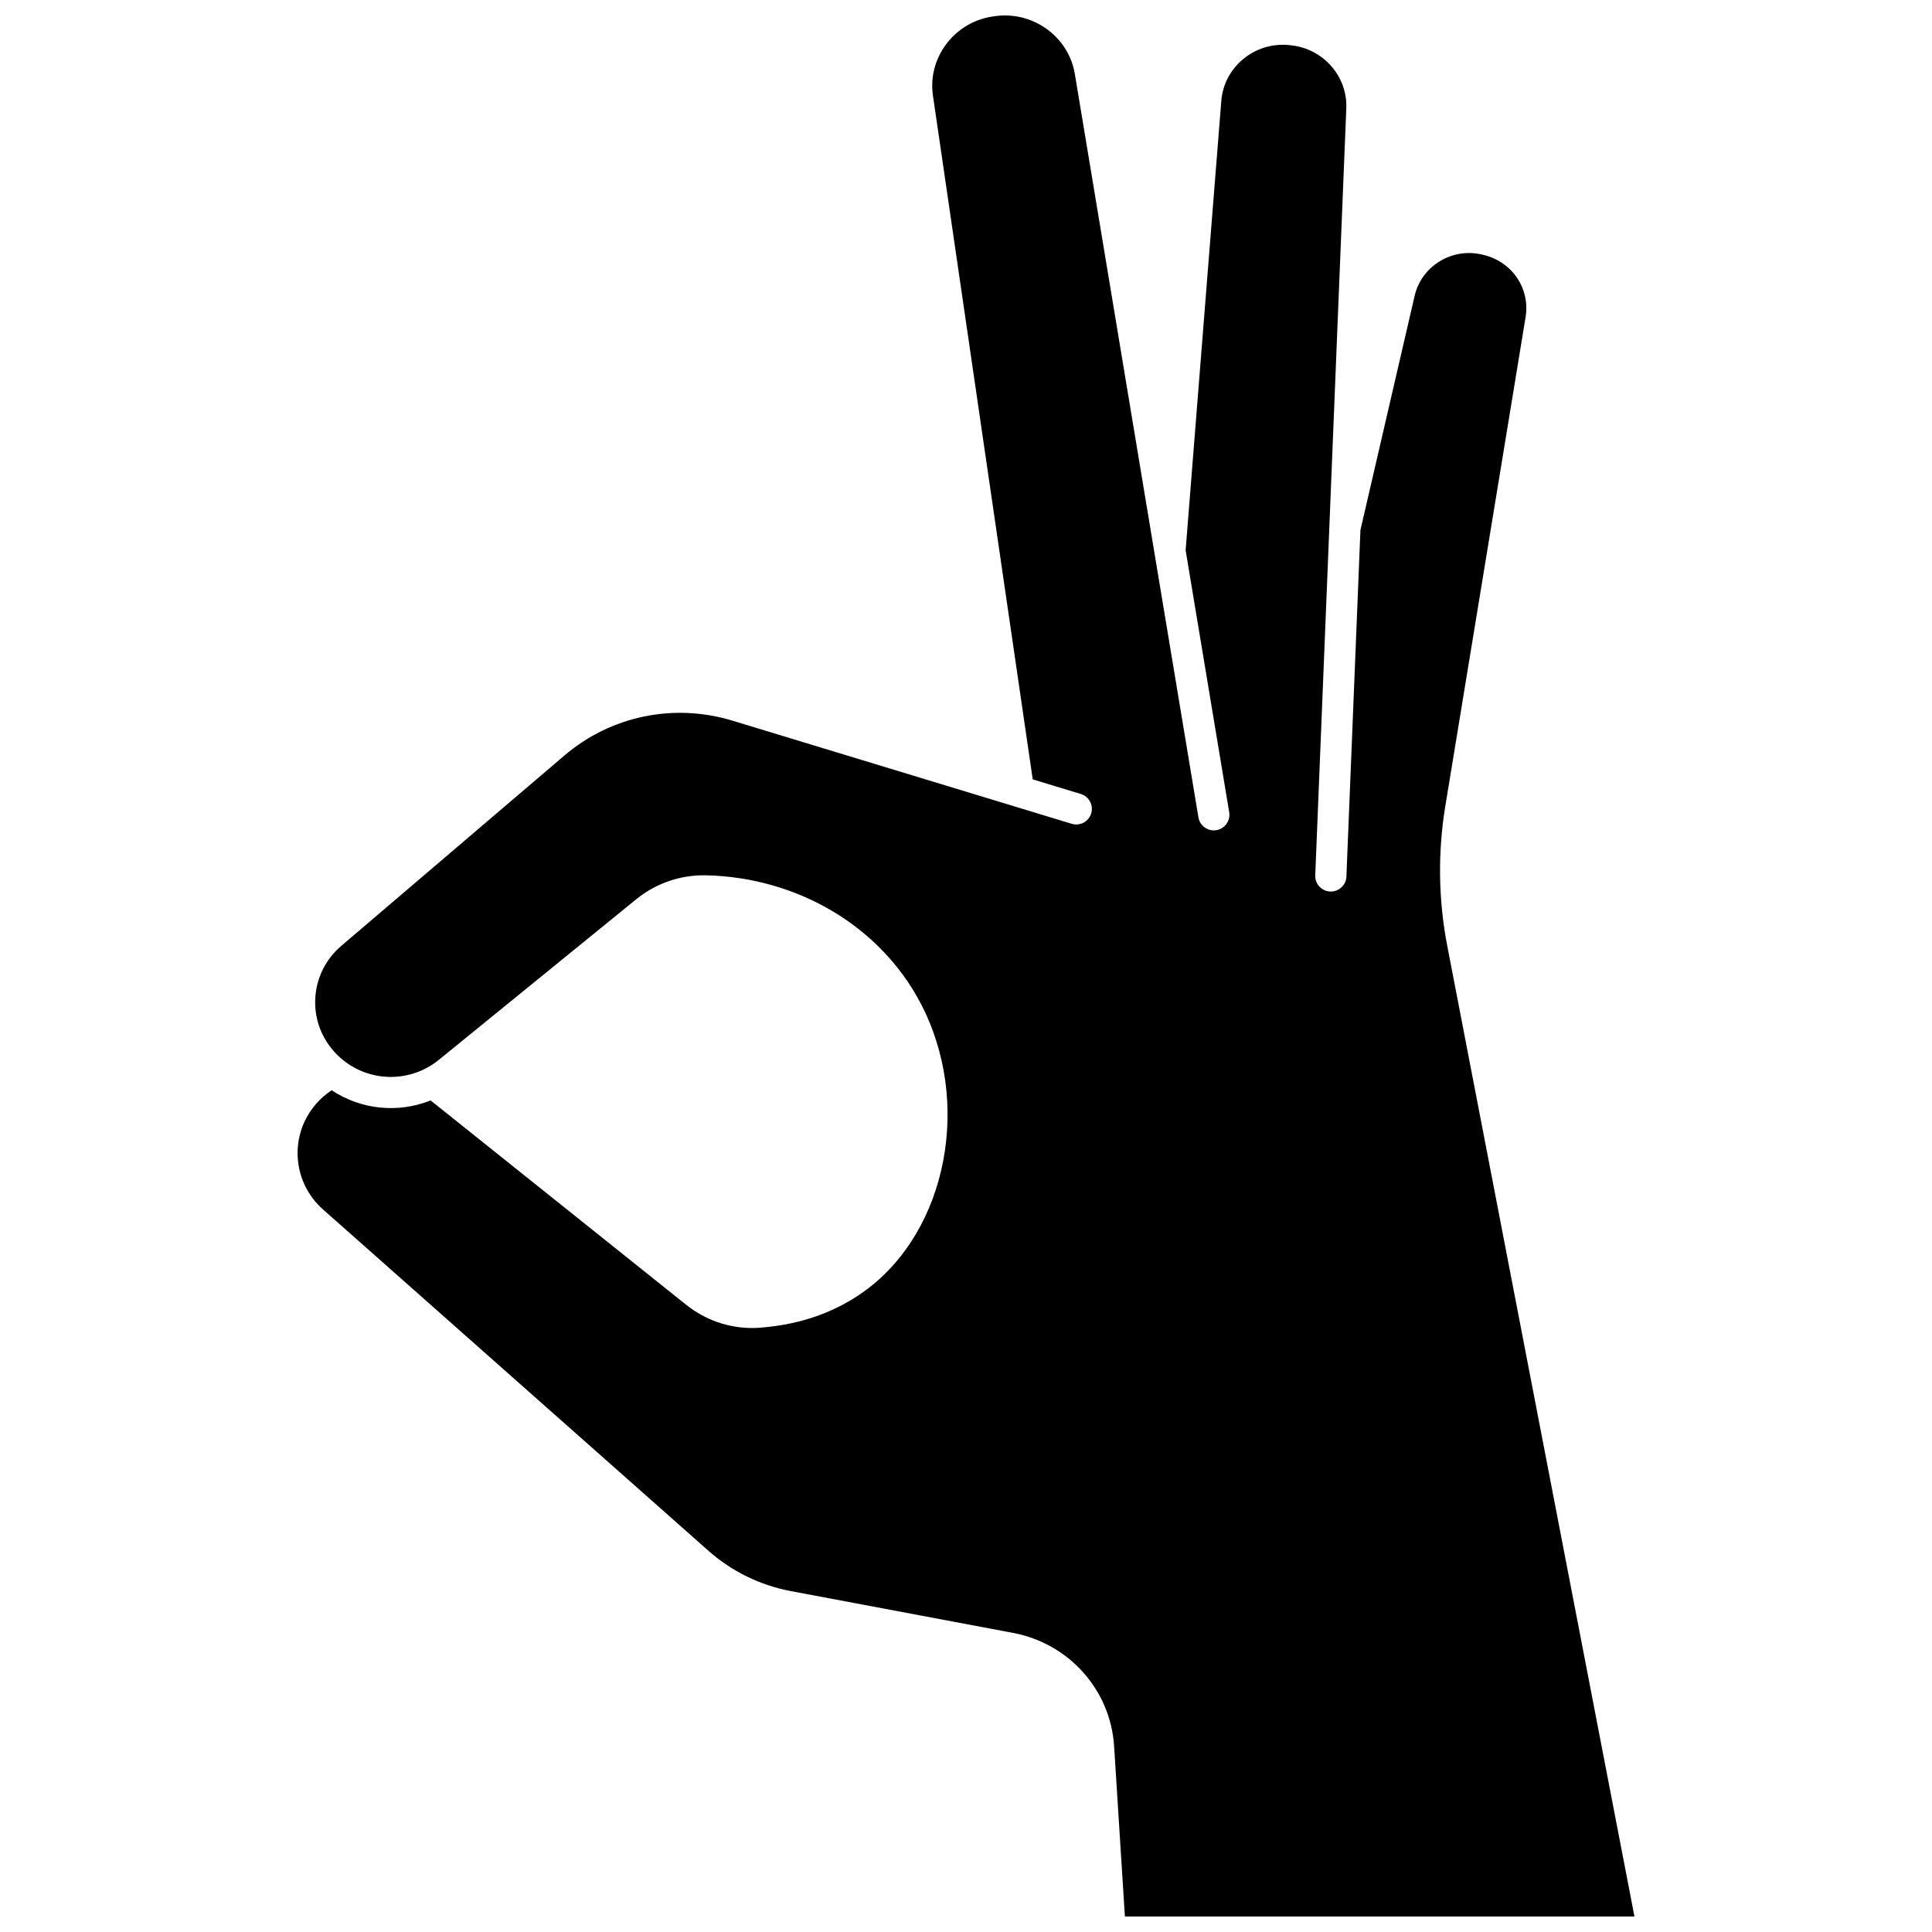 <?xml version="1.0" encoding="UTF-8"?>
<!-- Uploaded to: SVG Find, www.svgrepo.com, Generator: SVG Find Mixer Tools -->
<svg width="800px" height="800px" version="1.1" viewBox="144 144 512 512" xmlns="http://www.w3.org/2000/svg">
 <defs>
  <clipPath id="a">
   <path d="m222 148.09h356v503.81h-356z"/>
  </clipPath>
 </defs>
 <g clip-path="url(#a)">
  <path d="m527.54 394.67c-2.363-12.258-2.539-24.723-0.516-37.043l21.273-129.58c1.234-7.527-3.496-14.602-11.008-16.457l-0.359-0.086c-3.934-0.973-7.996-0.344-11.438 1.77-3.371 2.07-5.715 5.312-6.598 9.125l-14.363 62.07-3.719 91.836c-0.09 2.219-1.918 3.961-4.125 3.961-0.059 0-0.113 0-0.172-0.004-2.281-0.094-4.051-2.016-3.961-4.293l3.731-92.152v-0.004l4.5-111.11c0.34-8.422-6.055-15.754-14.562-16.688l-0.395-0.043c-4.508-0.496-8.902 0.812-12.371 3.684-3.394 2.809-5.453 6.75-5.801 11.102l-9.453 119.07 11.547 69.422c0.375 2.25-1.145 4.375-3.398 4.75-0.23 0.039-0.457 0.059-0.684 0.059-1.98 0-3.731-1.434-4.07-3.453l-11.59-69.684c-0.031-0.148-0.059-0.293-0.074-0.445l-21.086-126.86c-1.672-10.047-11.328-16.906-21.531-15.289l-0.445 0.07c-10.074 1.594-17.082 10.98-15.633 20.922l26.445 181.22 12.742 3.871c2.184 0.664 3.414 2.969 2.75 5.152s-2.973 3.418-5.152 2.75l-89.891-27.324c-15.582-4.738-32.242-1.281-44.574 9.238l-59.109 50.43c-4.066 3.469-6.508 8.293-6.879 13.578-0.367 5.273 1.371 10.371 4.898 14.352 6.188 6.984 16.105 8.691 24.129 4.668 0.141-0.082 0.281-0.156 0.43-0.223 1.152-0.613 2.266-1.348 3.316-2.203l52.297-42.547c5.211-4.238 11.793-6.473 18.512-6.32 24.32 0.586 46.066 13.527 56.754 33.781 13.797 26.152 7.195 60.406-14.715 76.352-7.824 5.691-17.195 8.977-27.859 9.762-0.68 0.051-1.359 0.074-2.035 0.074-6.316 0-12.465-2.16-17.5-6.188l-67.68-54.121c-8.625 3.457-18.441 2.461-26.215-2.695-1.473 0.973-2.824 2.125-4.008 3.461-3.543 4-5.316 9.121-4.988 14.418 0.324 5.301 2.711 10.176 6.719 13.727l102.14 90.457c6.152 5.449 13.695 9.137 21.816 10.664l58.902 11.082c14.82 2.789 25.828 15.137 26.77 30.035l2.856 45.121h135.04z"/>
 </g>
</svg>